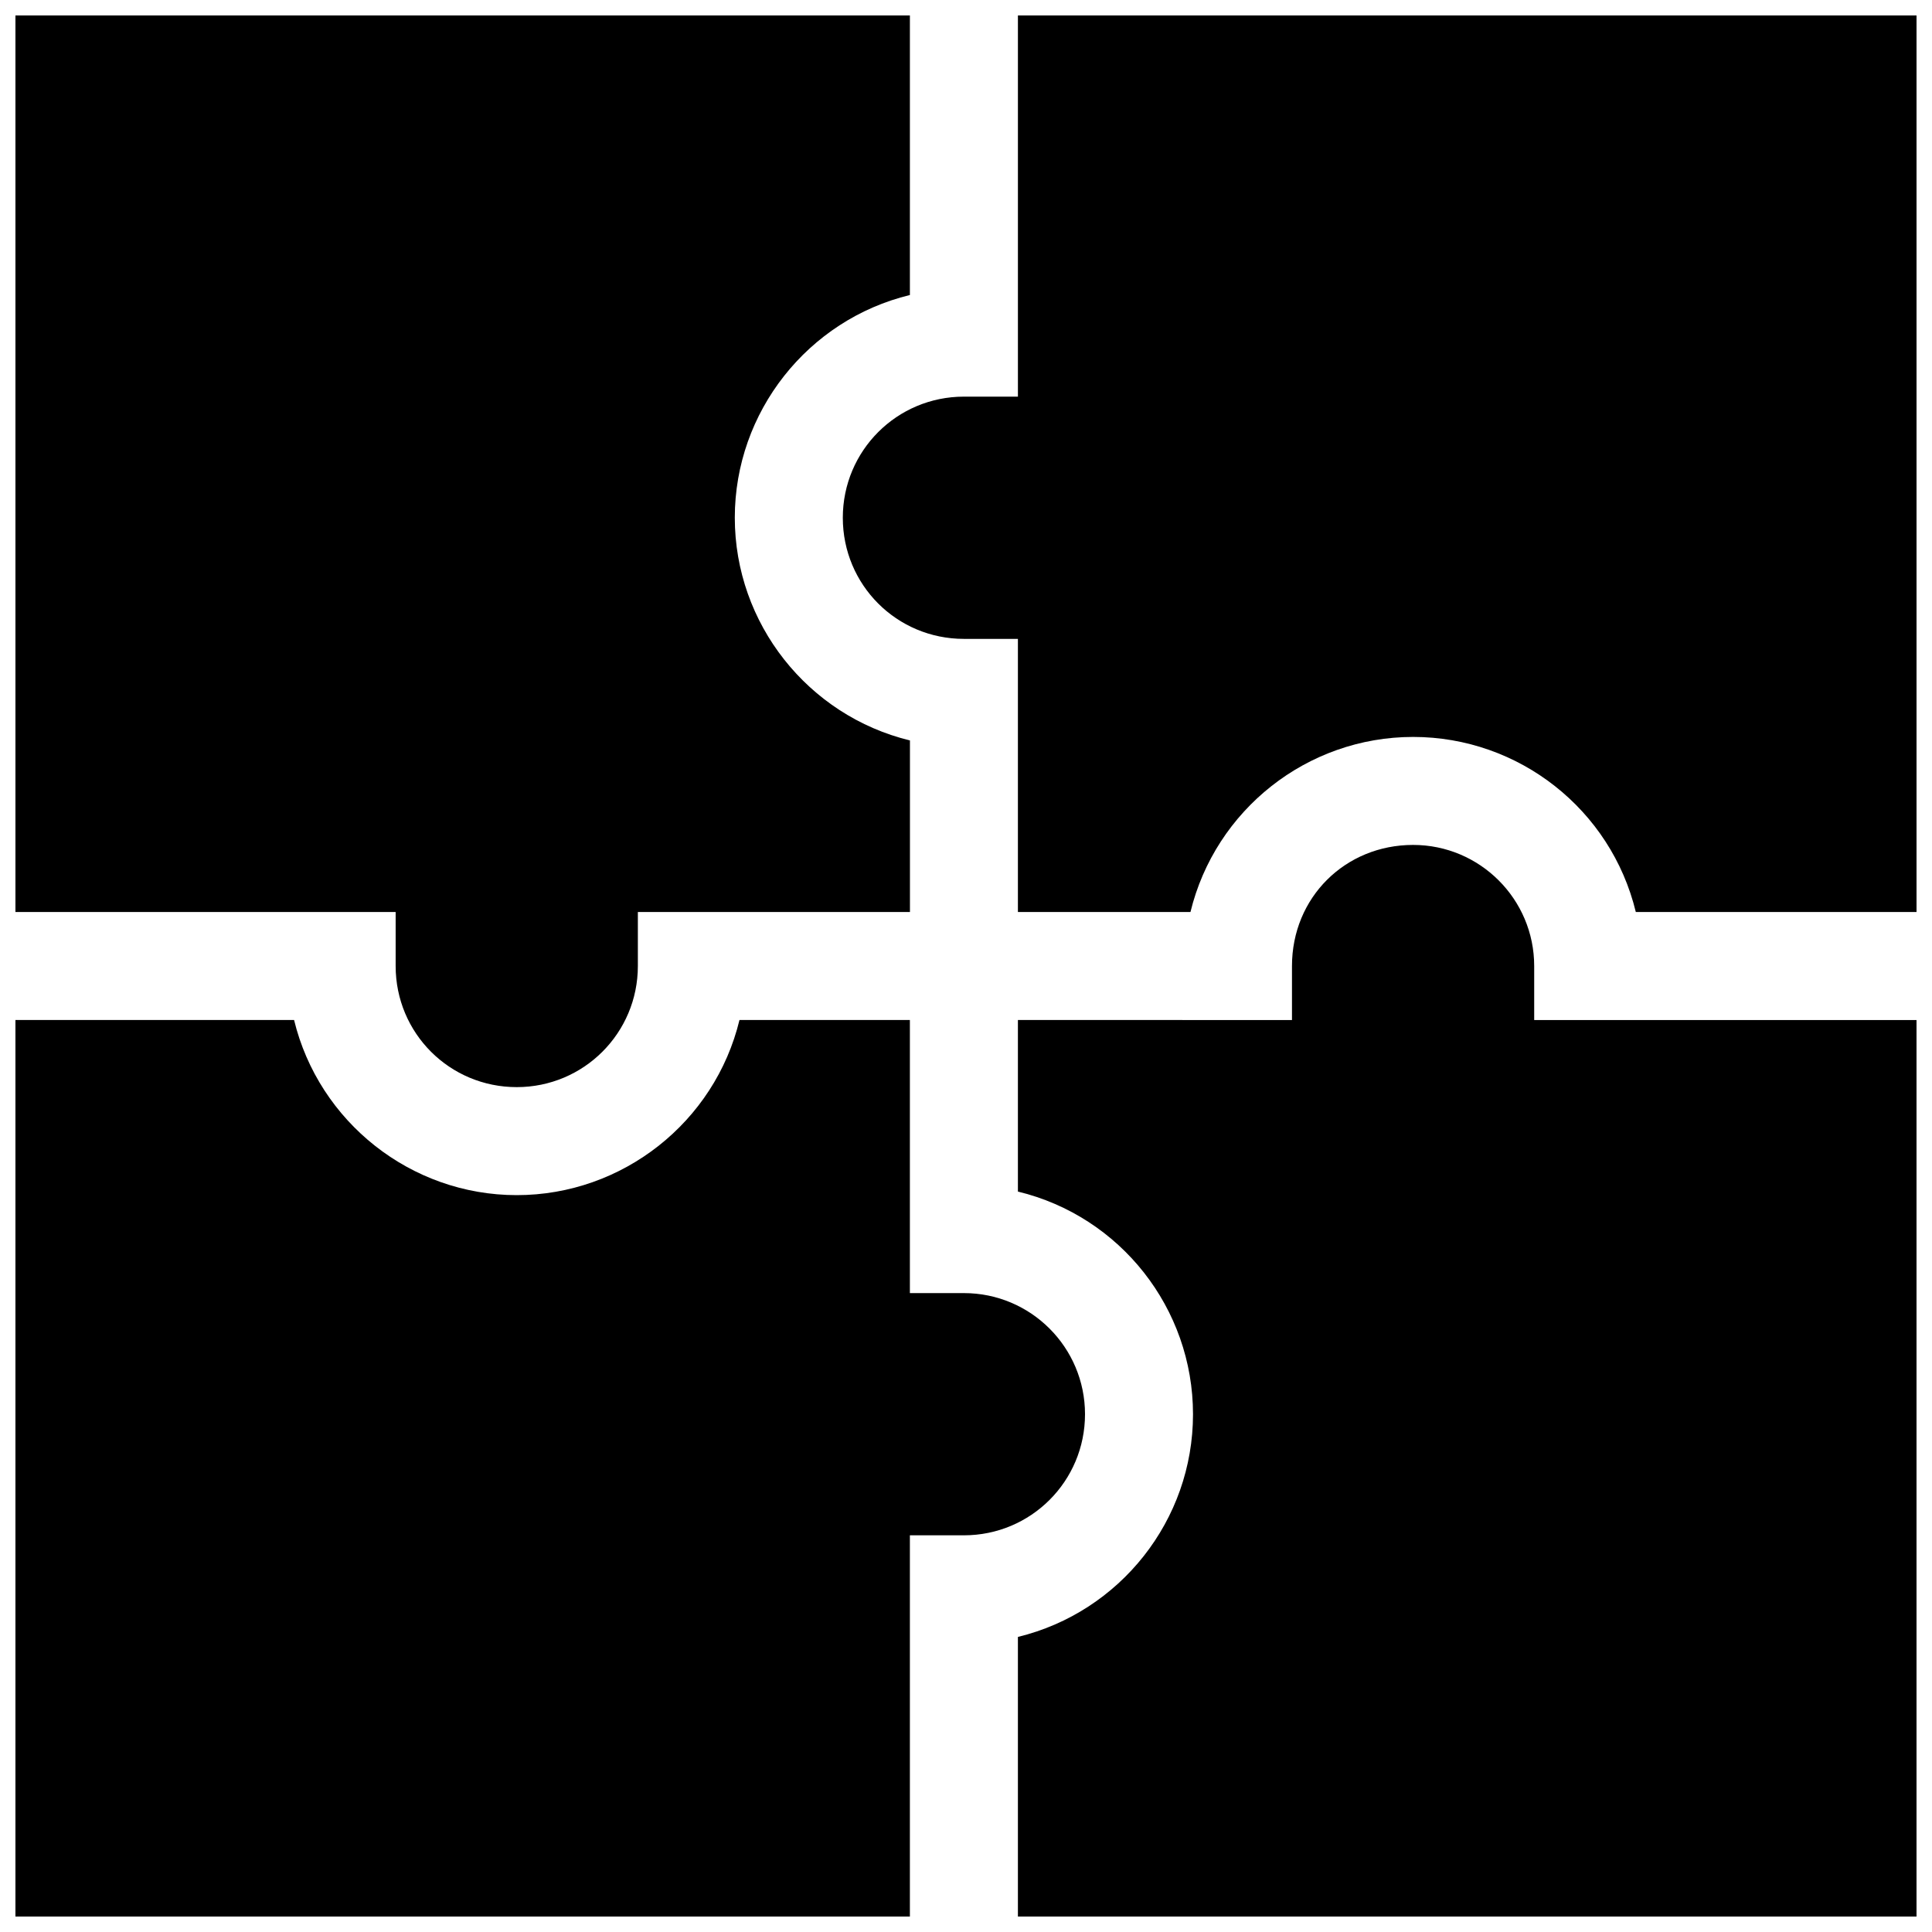 <?xml version="1.0" encoding="UTF-8"?>
<!-- Uploaded to: ICON Repo, www.svgrepo.com, Generator: ICON Repo Mixer Tools -->
<svg width="800px" height="800px" version="1.1" viewBox="144 144 512 512" xmlns="http://www.w3.org/2000/svg">
 <defs>
  <clipPath id="a">
   <path d="m148.09 148.09h503.81v503.81h-503.81z"/>
  </clipPath>
 </defs>
 <g clip-path="url(#a)">
  <path d="m338.73 281.2c0-28.043 19.367-52.465 46.402-59.016v-74.09h-237.04v237.59h100.76v14.32c0 17.793 14.297 32.094 32.094 32.094 17.754 0 32.094-14.328 32.094-32.094v-14.309h72.105v-45.473c-27.016-6.562-46.414-30.965-46.414-59.02m46.41 133.11h-45.172c-6.539 27.043-30.973 46.41-59.027 46.41-28.051 0-52.445-19.398-59.008-46.41h-73.844v237.59h237.04v-101.03h14.316c17.754 0 32.094-14.328 32.094-32.094 0-17.715-14.367-32.094-32.094-32.094h-14.316v-72.375zm28.617 0v45.465c27.164 6.57 46.402 30.973 46.402 59.016 0 28.094-19.336 52.426-46.402 59.008v74.105h238.14v-237.59h-101.32v-14.309c0-17.715-14.379-32.094-32.094-32.094-17.984 0-32.094 13.926-32.094 32.094v14.309zm-14.309-165.2c-17.754 0-32.094 14.328-32.094 32.094 0 17.793 14.297 32.102 32.094 32.102h14.309v72.387h45.727c6.578-27.074 30.914-46.402 59.008-46.402 28.043 0 52.445 19.246 59.016 46.402h74.391v-237.6h-238.14v101.02z" fill-rule="evenodd"/>
 </g>
</svg>